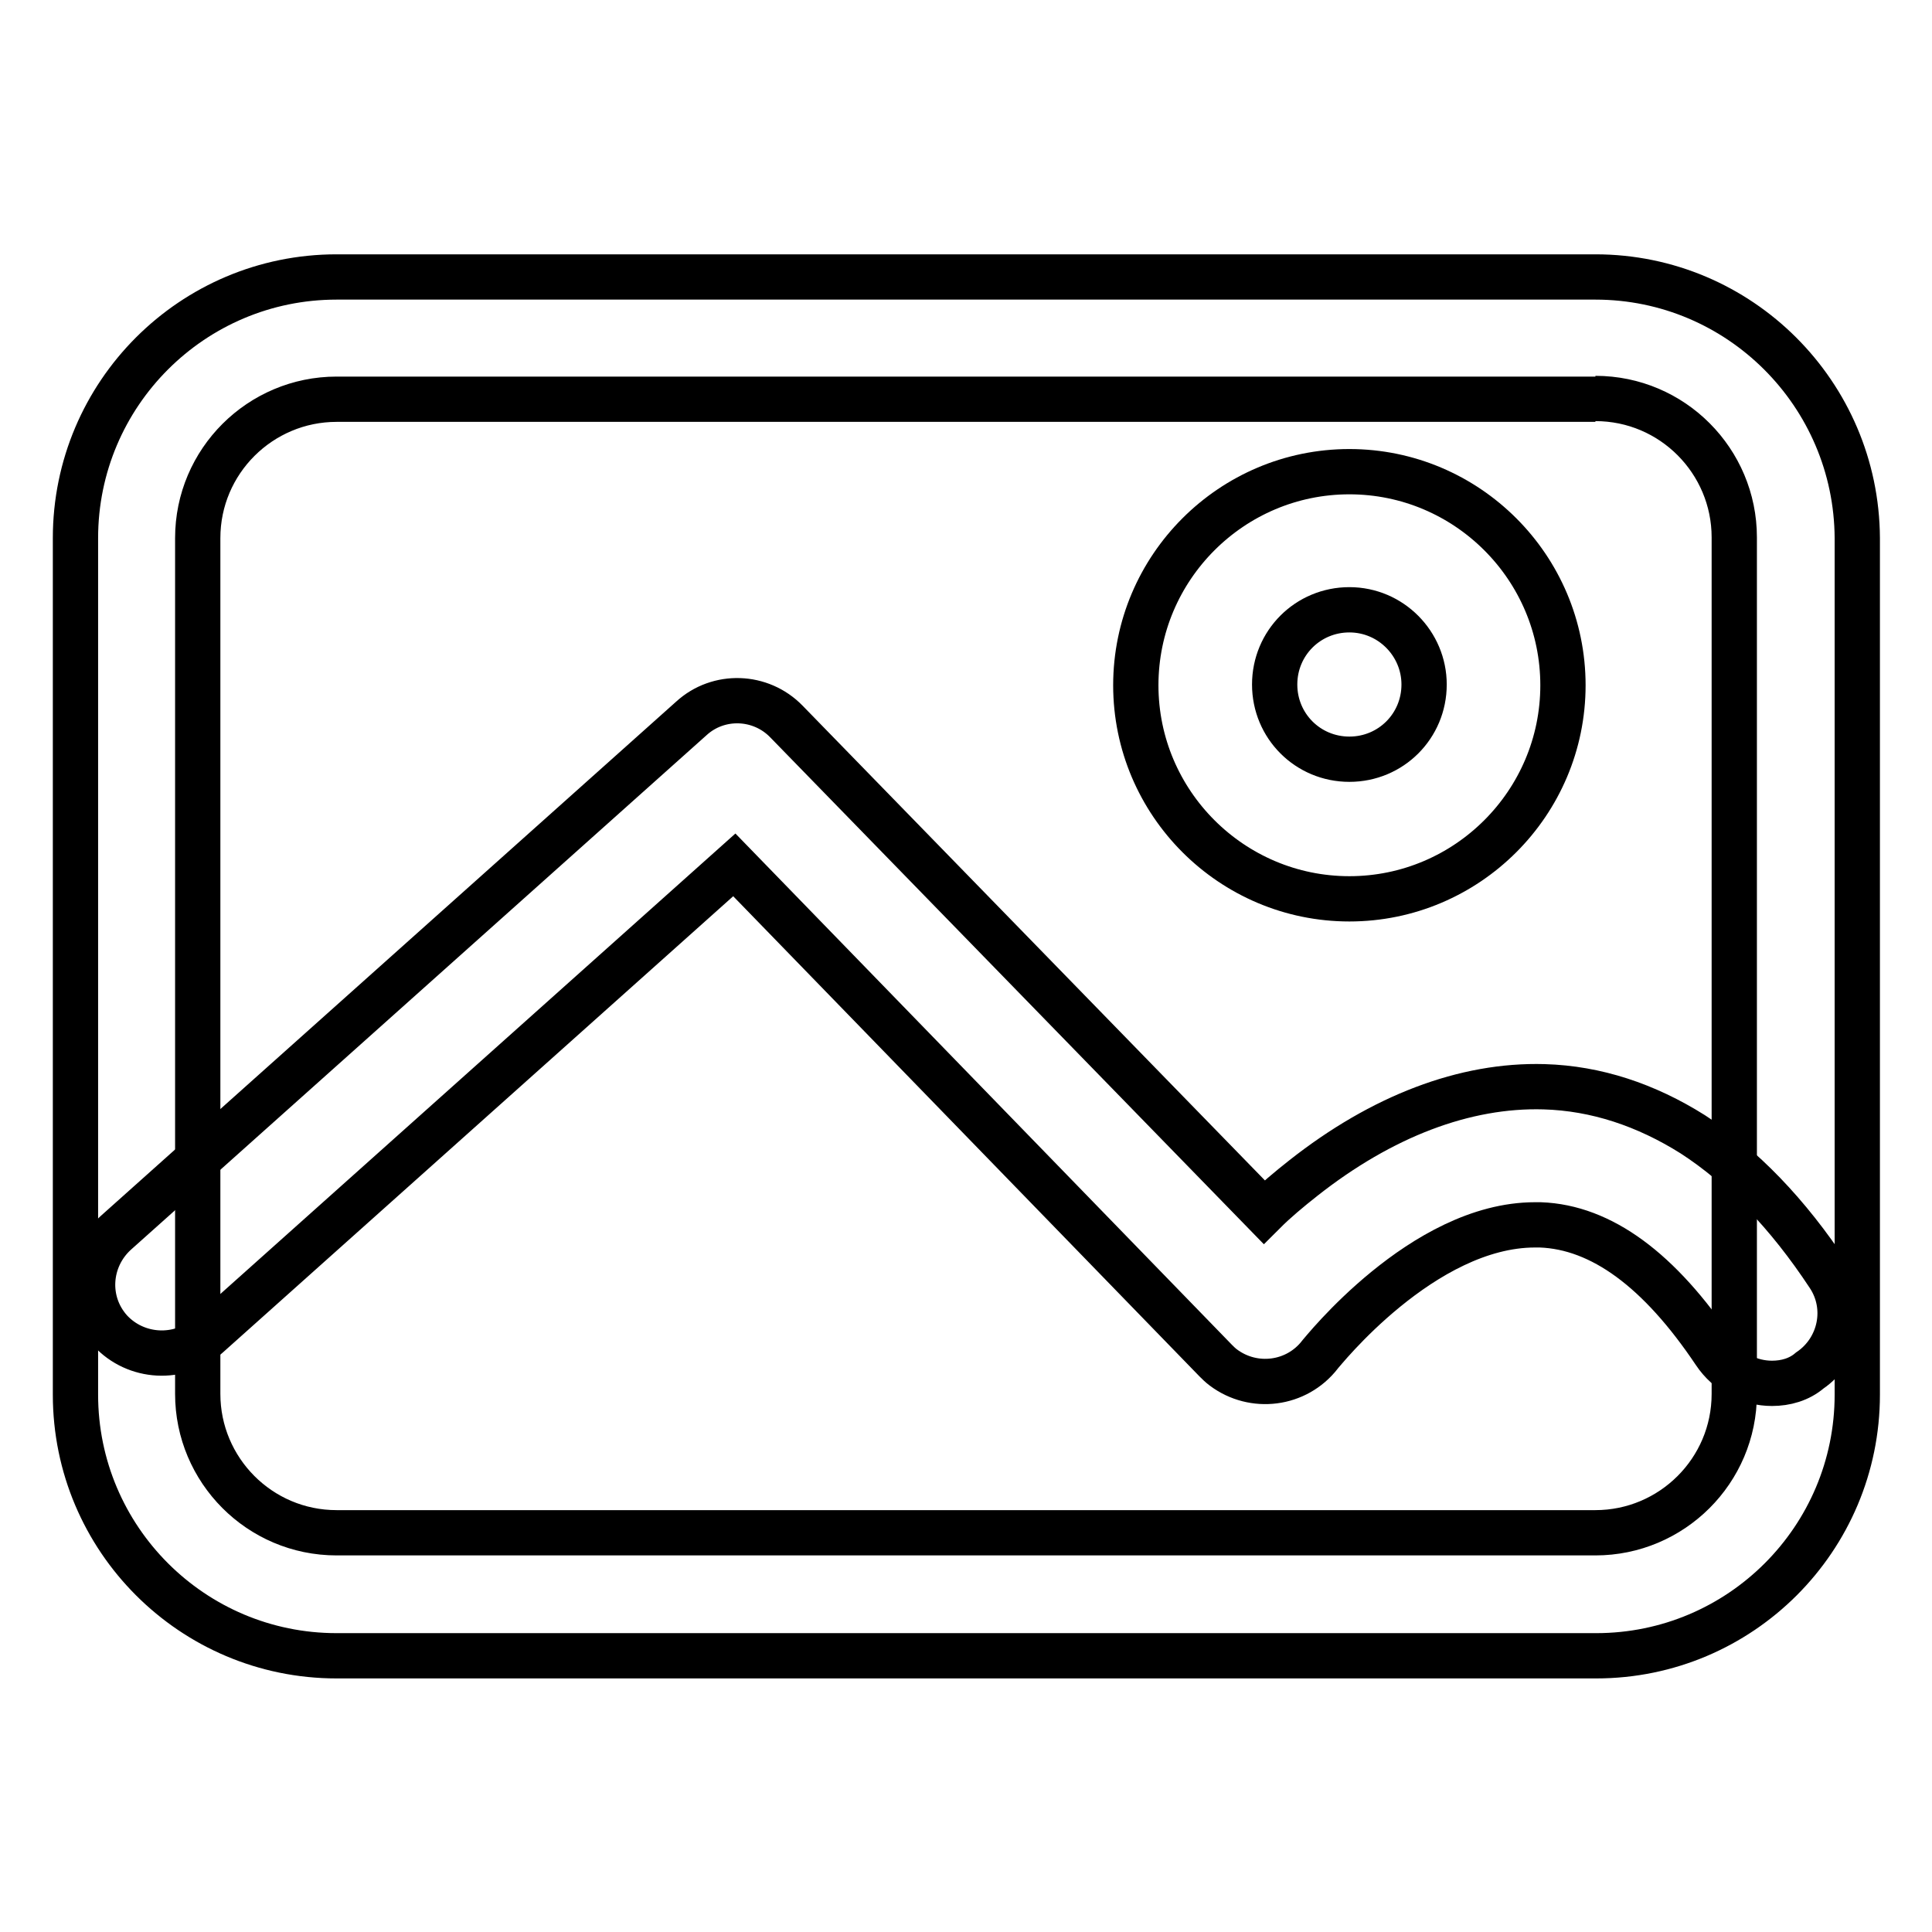 <?xml version="1.0" encoding="utf-8"?>
<!-- Svg Vector Icons : http://www.onlinewebfonts.com/icon -->
<!DOCTYPE svg PUBLIC "-//W3C//DTD SVG 1.1//EN" "http://www.w3.org/Graphics/SVG/1.1/DTD/svg11.dtd">
<svg version="1.1" xmlns="http://www.w3.org/2000/svg" xmlns:xlink="http://www.w3.org/1999/xlink" x="0px" y="0px" viewBox="0 0 256 256" enable-background="new 0 0 256 256" xml:space="preserve">
<g> <path stroke-width="6" fill-opacity="0" stroke="#000000"  d="M211.4,52.8c10.2,0,18.4,8.3,18.4,18.4v113.5c0,10.2-8.3,18.4-18.4,18.4H44.6c-10.2,0-18.4-8.3-18.4-18.4 V71.3c0-10.2,8.3-18.4,18.4-18.4H211.4 M211.4,36.7H44.6C25.5,36.7,10,52.2,10,71.3v113.5c0,19.1,15.5,34.6,34.6,34.6h166.9 c19.1,0,34.6-15.5,34.6-34.6V71.3C246,52.2,230.5,36.7,211.4,36.7z"/> <path stroke-width="6" fill-opacity="0" stroke="#000000"  d="M234.8,183.3c-2.9,0-5.8-1.4-7.6-4.1c-7.3-10.9-15-16.6-23.1-16.9c-0.2,0-0.4,0-0.7,0 c-14.9,0-28.3,17-28.5,17.2c-3.1,4-8.8,4.7-12.8,1.7c-0.4-0.3-0.7-0.6-1-0.9l-63.8-65.7l-69.8,62.4c-3.7,3.3-9.5,3-12.9-0.7 c-3.4-3.8-3-9.5,0.7-12.9l76.3-68.2c3.6-3.3,9.2-3.1,12.6,0.4l63.3,65c1.5-1.5,3.3-3,5.2-4.5c10.4-8.2,21.4-12.4,31.9-12.1 c6.9,0.2,13.5,2.4,19.7,6.3c6.5,4.2,12.6,10.5,18,18.7c2.8,4.2,1.6,9.8-2.5,12.6C238.4,182.8,236.6,183.3,234.8,183.3L234.8,183.3z  M178.8,119.1c-15.6,0-28.3-12.7-28.3-28.3s12.7-28.3,28.3-28.3s28.3,12.7,28.3,28.3S194.4,119.1,178.8,119.1z M178.8,80.8 c-5.5,0-9.9,4.4-9.9,9.9c0,5.5,4.4,9.9,9.9,9.9s9.9-4.4,9.9-9.9C188.7,85.3,184.3,80.8,178.8,80.8z"/></g>
</svg>